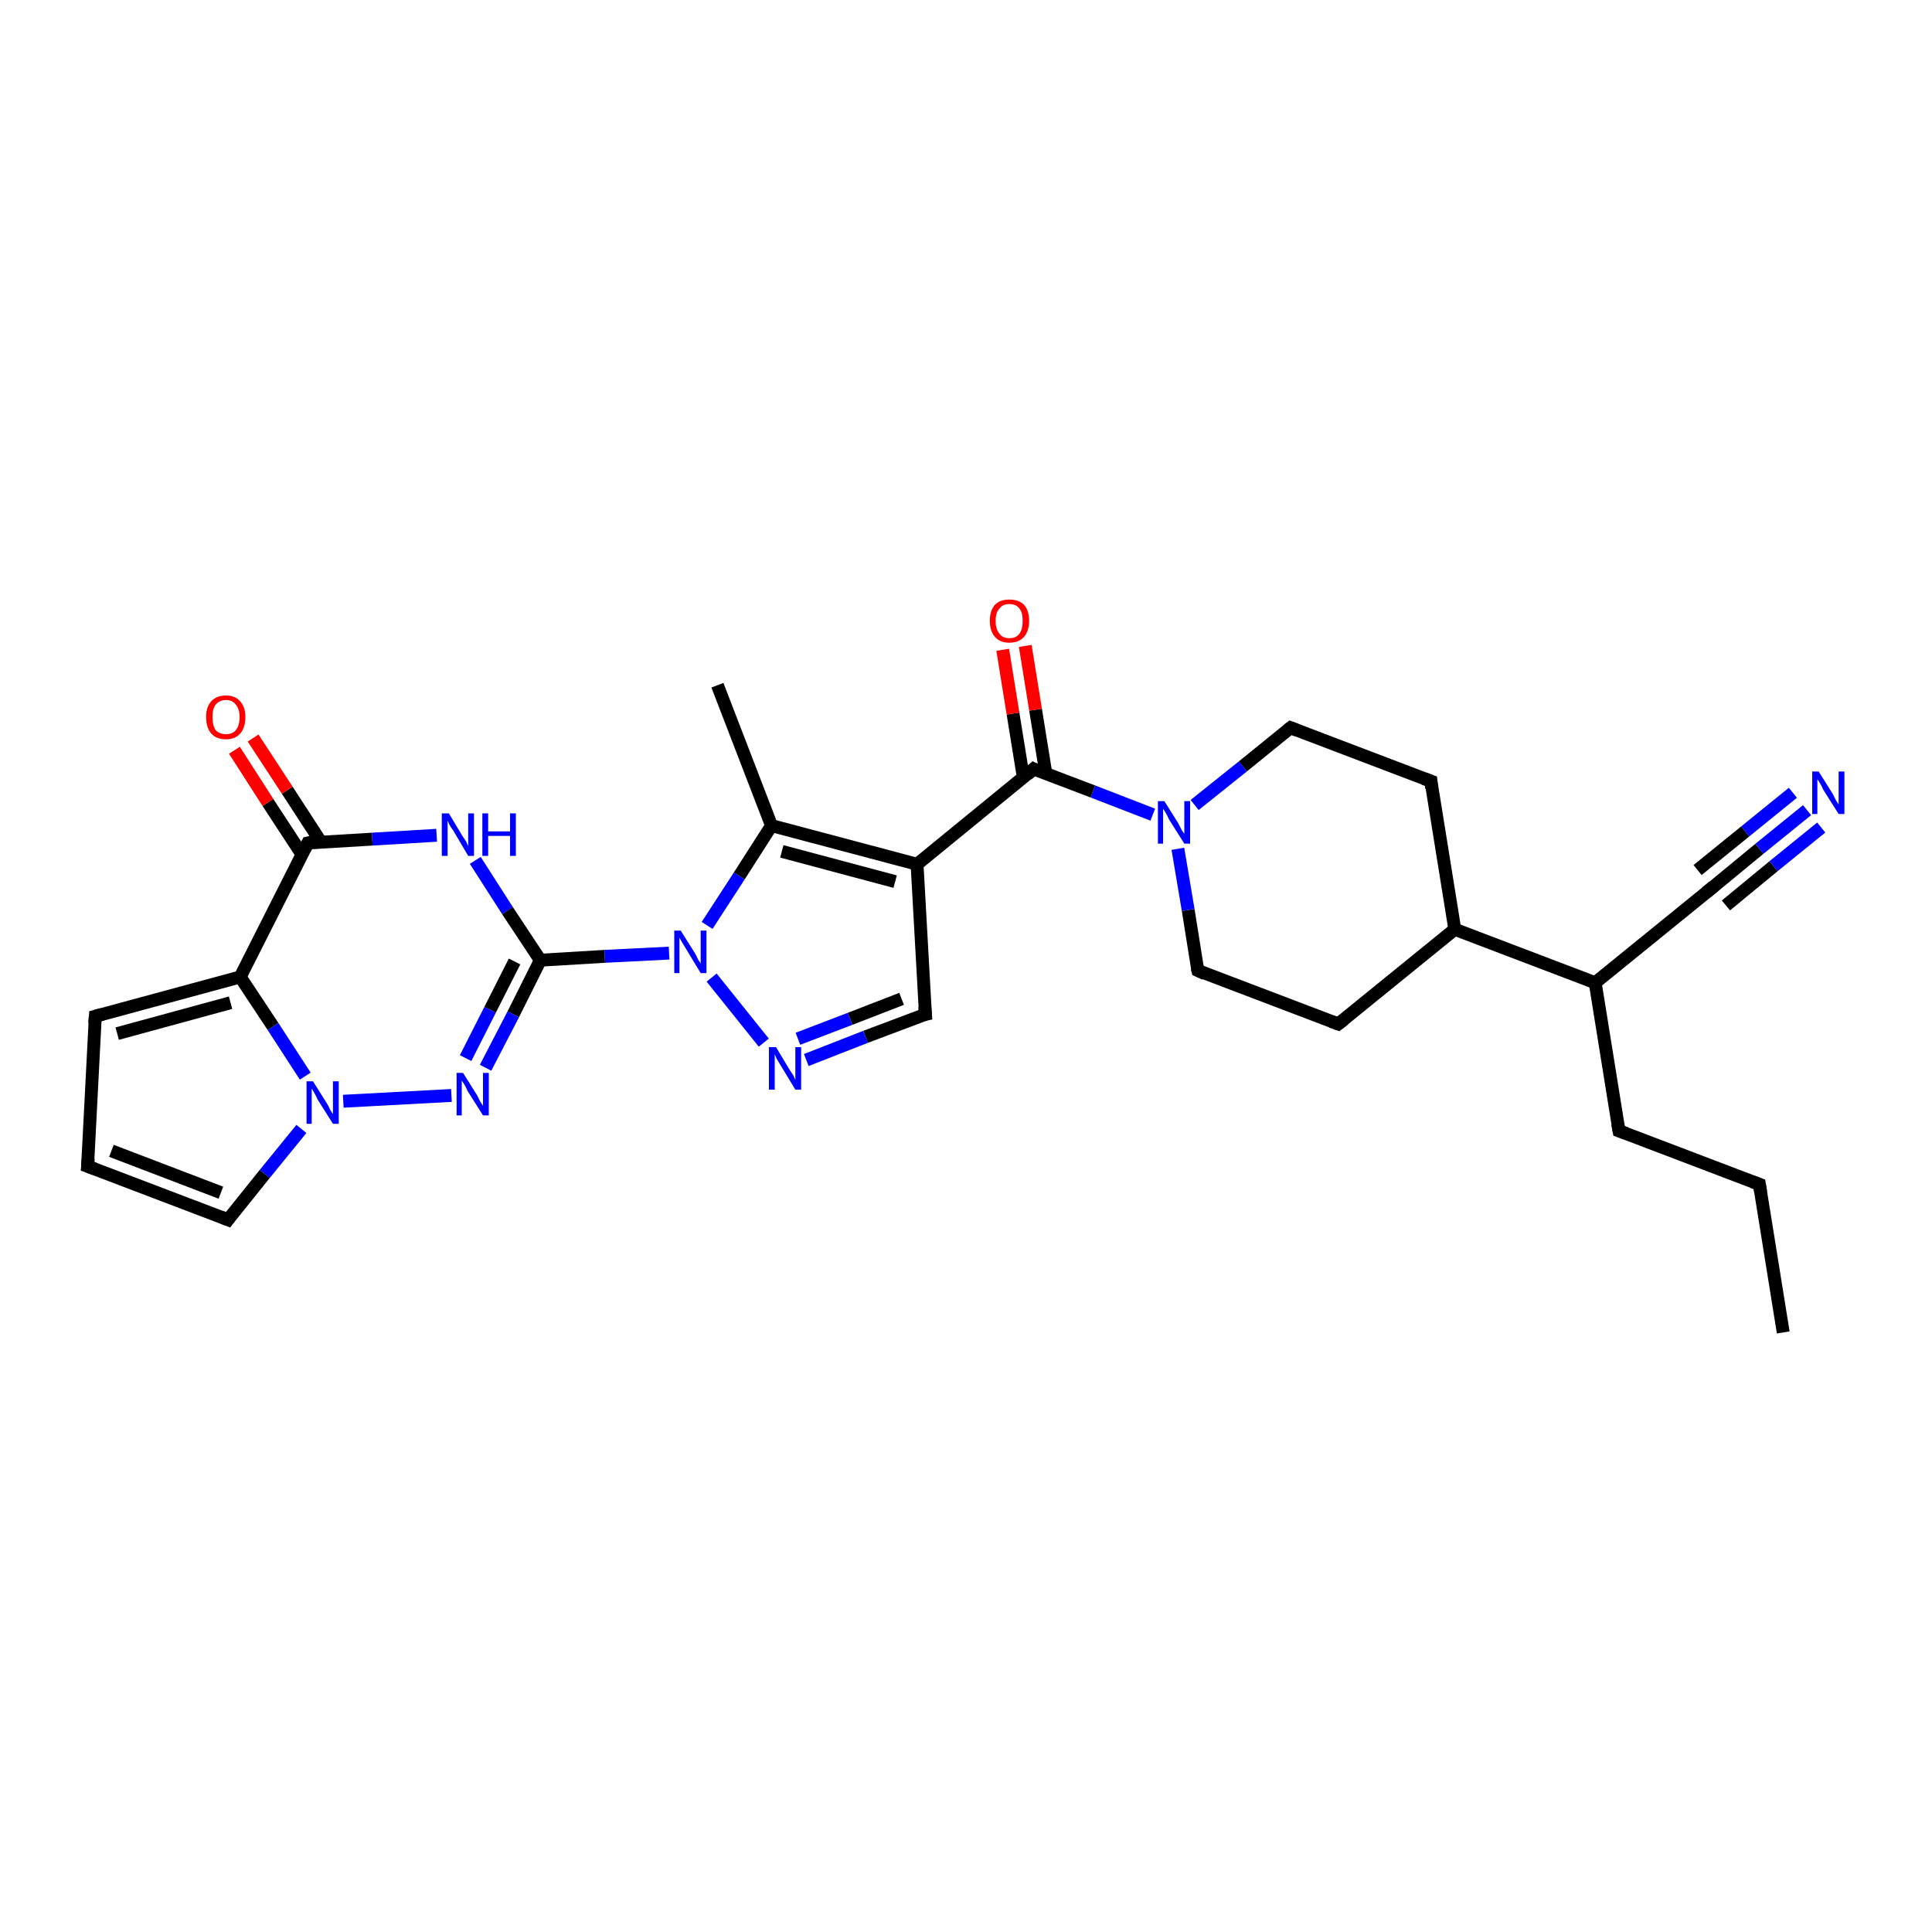 <?xml version='1.0' encoding='iso-8859-1'?>
<svg version='1.1' baseProfile='full'
              xmlns='http://www.w3.org/2000/svg'
                      xmlns:rdkit='http://www.rdkit.org/xml'
                      xmlns:xlink='http://www.w3.org/1999/xlink'
                  xml:space='preserve'
width='300px' height='300px' viewBox='0 0 300 300'>
<!-- END OF HEADER -->
<rect style='opacity:1.0;fill:#FFFFFF;stroke:none' width='300.0' height='300.0' x='0.0' y='0.0'> </rect>
<path class='bond-0 atom-0 atom-1' d='M 276.9,206.9 L 273.2,183.9' style='fill:none;fill-rule:evenodd;stroke:#000000;stroke-width:2.0px;stroke-linecap:butt;stroke-linejoin:miter;stroke-opacity:1' />
<path class='bond-1 atom-1 atom-2' d='M 273.2,183.9 L 251.4,175.6' style='fill:none;fill-rule:evenodd;stroke:#000000;stroke-width:2.0px;stroke-linecap:butt;stroke-linejoin:miter;stroke-opacity:1' />
<path class='bond-2 atom-2 atom-3' d='M 251.4,175.6 L 247.7,152.6' style='fill:none;fill-rule:evenodd;stroke:#000000;stroke-width:2.0px;stroke-linecap:butt;stroke-linejoin:miter;stroke-opacity:1' />
<path class='bond-3 atom-3 atom-4' d='M 247.7,152.6 L 265.8,137.9' style='fill:none;fill-rule:evenodd;stroke:#000000;stroke-width:2.0px;stroke-linecap:butt;stroke-linejoin:miter;stroke-opacity:1' />
<path class='bond-4 atom-4 atom-5' d='M 265.8,137.9 L 273.2,131.8' style='fill:none;fill-rule:evenodd;stroke:#000000;stroke-width:2.0px;stroke-linecap:butt;stroke-linejoin:miter;stroke-opacity:1' />
<path class='bond-4 atom-4 atom-5' d='M 273.2,131.8 L 280.6,125.8' style='fill:none;fill-rule:evenodd;stroke:#0000FF;stroke-width:2.0px;stroke-linecap:butt;stroke-linejoin:miter;stroke-opacity:1' />
<path class='bond-4 atom-4 atom-5' d='M 263.6,135.1 L 271.0,129.1' style='fill:none;fill-rule:evenodd;stroke:#000000;stroke-width:2.0px;stroke-linecap:butt;stroke-linejoin:miter;stroke-opacity:1' />
<path class='bond-4 atom-4 atom-5' d='M 271.0,129.1 L 278.4,123.1' style='fill:none;fill-rule:evenodd;stroke:#0000FF;stroke-width:2.0px;stroke-linecap:butt;stroke-linejoin:miter;stroke-opacity:1' />
<path class='bond-4 atom-4 atom-5' d='M 268.0,140.6 L 275.4,134.5' style='fill:none;fill-rule:evenodd;stroke:#000000;stroke-width:2.0px;stroke-linecap:butt;stroke-linejoin:miter;stroke-opacity:1' />
<path class='bond-4 atom-4 atom-5' d='M 275.4,134.5 L 282.8,128.5' style='fill:none;fill-rule:evenodd;stroke:#0000FF;stroke-width:2.0px;stroke-linecap:butt;stroke-linejoin:miter;stroke-opacity:1' />
<path class='bond-5 atom-3 atom-6' d='M 247.7,152.6 L 225.9,144.3' style='fill:none;fill-rule:evenodd;stroke:#000000;stroke-width:2.0px;stroke-linecap:butt;stroke-linejoin:miter;stroke-opacity:1' />
<path class='bond-6 atom-6 atom-7' d='M 225.9,144.3 L 207.8,159.0' style='fill:none;fill-rule:evenodd;stroke:#000000;stroke-width:2.0px;stroke-linecap:butt;stroke-linejoin:miter;stroke-opacity:1' />
<path class='bond-7 atom-7 atom-8' d='M 207.8,159.0 L 186.0,150.7' style='fill:none;fill-rule:evenodd;stroke:#000000;stroke-width:2.0px;stroke-linecap:butt;stroke-linejoin:miter;stroke-opacity:1' />
<path class='bond-8 atom-8 atom-9' d='M 186.0,150.7 L 184.5,141.3' style='fill:none;fill-rule:evenodd;stroke:#000000;stroke-width:2.0px;stroke-linecap:butt;stroke-linejoin:miter;stroke-opacity:1' />
<path class='bond-8 atom-8 atom-9' d='M 184.5,141.3 L 182.9,131.8' style='fill:none;fill-rule:evenodd;stroke:#0000FF;stroke-width:2.0px;stroke-linecap:butt;stroke-linejoin:miter;stroke-opacity:1' />
<path class='bond-9 atom-9 atom-10' d='M 179.0,126.5 L 169.7,122.9' style='fill:none;fill-rule:evenodd;stroke:#0000FF;stroke-width:2.0px;stroke-linecap:butt;stroke-linejoin:miter;stroke-opacity:1' />
<path class='bond-9 atom-9 atom-10' d='M 169.7,122.9 L 160.5,119.4' style='fill:none;fill-rule:evenodd;stroke:#000000;stroke-width:2.0px;stroke-linecap:butt;stroke-linejoin:miter;stroke-opacity:1' />
<path class='bond-10 atom-10 atom-11' d='M 162.4,120.1 L 160.8,110.2' style='fill:none;fill-rule:evenodd;stroke:#000000;stroke-width:2.0px;stroke-linecap:butt;stroke-linejoin:miter;stroke-opacity:1' />
<path class='bond-10 atom-10 atom-11' d='M 160.8,110.2 L 159.2,100.3' style='fill:none;fill-rule:evenodd;stroke:#FF0000;stroke-width:2.0px;stroke-linecap:butt;stroke-linejoin:miter;stroke-opacity:1' />
<path class='bond-10 atom-10 atom-11' d='M 158.9,120.7 L 157.3,110.8' style='fill:none;fill-rule:evenodd;stroke:#000000;stroke-width:2.0px;stroke-linecap:butt;stroke-linejoin:miter;stroke-opacity:1' />
<path class='bond-10 atom-10 atom-11' d='M 157.3,110.8 L 155.7,100.9' style='fill:none;fill-rule:evenodd;stroke:#FF0000;stroke-width:2.0px;stroke-linecap:butt;stroke-linejoin:miter;stroke-opacity:1' />
<path class='bond-11 atom-10 atom-12' d='M 160.5,119.4 L 142.4,134.2' style='fill:none;fill-rule:evenodd;stroke:#000000;stroke-width:2.0px;stroke-linecap:butt;stroke-linejoin:miter;stroke-opacity:1' />
<path class='bond-12 atom-12 atom-13' d='M 142.4,134.2 L 143.7,157.5' style='fill:none;fill-rule:evenodd;stroke:#000000;stroke-width:2.0px;stroke-linecap:butt;stroke-linejoin:miter;stroke-opacity:1' />
<path class='bond-13 atom-13 atom-14' d='M 143.7,157.5 L 134.4,161.0' style='fill:none;fill-rule:evenodd;stroke:#000000;stroke-width:2.0px;stroke-linecap:butt;stroke-linejoin:miter;stroke-opacity:1' />
<path class='bond-13 atom-13 atom-14' d='M 134.4,161.0 L 125.2,164.6' style='fill:none;fill-rule:evenodd;stroke:#0000FF;stroke-width:2.0px;stroke-linecap:butt;stroke-linejoin:miter;stroke-opacity:1' />
<path class='bond-13 atom-13 atom-14' d='M 140.0,155.1 L 132.0,158.2' style='fill:none;fill-rule:evenodd;stroke:#000000;stroke-width:2.0px;stroke-linecap:butt;stroke-linejoin:miter;stroke-opacity:1' />
<path class='bond-13 atom-13 atom-14' d='M 132.0,158.2 L 123.9,161.3' style='fill:none;fill-rule:evenodd;stroke:#0000FF;stroke-width:2.0px;stroke-linecap:butt;stroke-linejoin:miter;stroke-opacity:1' />
<path class='bond-14 atom-14 atom-15' d='M 118.6,161.9 L 110.5,151.8' style='fill:none;fill-rule:evenodd;stroke:#0000FF;stroke-width:2.0px;stroke-linecap:butt;stroke-linejoin:miter;stroke-opacity:1' />
<path class='bond-15 atom-15 atom-16' d='M 103.9,148.0 L 93.9,148.5' style='fill:none;fill-rule:evenodd;stroke:#0000FF;stroke-width:2.0px;stroke-linecap:butt;stroke-linejoin:miter;stroke-opacity:1' />
<path class='bond-15 atom-15 atom-16' d='M 93.9,148.5 L 83.9,149.1' style='fill:none;fill-rule:evenodd;stroke:#000000;stroke-width:2.0px;stroke-linecap:butt;stroke-linejoin:miter;stroke-opacity:1' />
<path class='bond-16 atom-16 atom-17' d='M 83.9,149.1 L 79.7,157.5' style='fill:none;fill-rule:evenodd;stroke:#000000;stroke-width:2.0px;stroke-linecap:butt;stroke-linejoin:miter;stroke-opacity:1' />
<path class='bond-16 atom-16 atom-17' d='M 79.7,157.5 L 75.4,165.8' style='fill:none;fill-rule:evenodd;stroke:#0000FF;stroke-width:2.0px;stroke-linecap:butt;stroke-linejoin:miter;stroke-opacity:1' />
<path class='bond-16 atom-16 atom-17' d='M 79.9,149.3 L 76.1,156.8' style='fill:none;fill-rule:evenodd;stroke:#000000;stroke-width:2.0px;stroke-linecap:butt;stroke-linejoin:miter;stroke-opacity:1' />
<path class='bond-16 atom-16 atom-17' d='M 76.1,156.8 L 72.3,164.3' style='fill:none;fill-rule:evenodd;stroke:#0000FF;stroke-width:2.0px;stroke-linecap:butt;stroke-linejoin:miter;stroke-opacity:1' />
<path class='bond-17 atom-17 atom-18' d='M 70.1,170.1 L 53.3,171.0' style='fill:none;fill-rule:evenodd;stroke:#0000FF;stroke-width:2.0px;stroke-linecap:butt;stroke-linejoin:miter;stroke-opacity:1' />
<path class='bond-18 atom-18 atom-19' d='M 46.8,175.3 L 41.1,182.3' style='fill:none;fill-rule:evenodd;stroke:#0000FF;stroke-width:2.0px;stroke-linecap:butt;stroke-linejoin:miter;stroke-opacity:1' />
<path class='bond-18 atom-18 atom-19' d='M 41.1,182.3 L 35.4,189.4' style='fill:none;fill-rule:evenodd;stroke:#000000;stroke-width:2.0px;stroke-linecap:butt;stroke-linejoin:miter;stroke-opacity:1' />
<path class='bond-19 atom-19 atom-20' d='M 35.4,189.4 L 13.6,181.1' style='fill:none;fill-rule:evenodd;stroke:#000000;stroke-width:2.0px;stroke-linecap:butt;stroke-linejoin:miter;stroke-opacity:1' />
<path class='bond-19 atom-19 atom-20' d='M 34.3,185.2 L 17.3,178.7' style='fill:none;fill-rule:evenodd;stroke:#000000;stroke-width:2.0px;stroke-linecap:butt;stroke-linejoin:miter;stroke-opacity:1' />
<path class='bond-20 atom-20 atom-21' d='M 13.6,181.1 L 14.8,157.8' style='fill:none;fill-rule:evenodd;stroke:#000000;stroke-width:2.0px;stroke-linecap:butt;stroke-linejoin:miter;stroke-opacity:1' />
<path class='bond-21 atom-21 atom-22' d='M 14.8,157.8 L 37.3,151.7' style='fill:none;fill-rule:evenodd;stroke:#000000;stroke-width:2.0px;stroke-linecap:butt;stroke-linejoin:miter;stroke-opacity:1' />
<path class='bond-21 atom-21 atom-22' d='M 18.2,160.5 L 35.8,155.7' style='fill:none;fill-rule:evenodd;stroke:#000000;stroke-width:2.0px;stroke-linecap:butt;stroke-linejoin:miter;stroke-opacity:1' />
<path class='bond-22 atom-22 atom-23' d='M 37.3,151.7 L 47.8,130.9' style='fill:none;fill-rule:evenodd;stroke:#000000;stroke-width:2.0px;stroke-linecap:butt;stroke-linejoin:miter;stroke-opacity:1' />
<path class='bond-23 atom-23 atom-24' d='M 49.8,130.7 L 44.6,122.7' style='fill:none;fill-rule:evenodd;stroke:#000000;stroke-width:2.0px;stroke-linecap:butt;stroke-linejoin:miter;stroke-opacity:1' />
<path class='bond-23 atom-23 atom-24' d='M 44.6,122.7 L 39.3,114.6' style='fill:none;fill-rule:evenodd;stroke:#FF0000;stroke-width:2.0px;stroke-linecap:butt;stroke-linejoin:miter;stroke-opacity:1' />
<path class='bond-23 atom-23 atom-24' d='M 46.9,132.7 L 41.6,124.6' style='fill:none;fill-rule:evenodd;stroke:#000000;stroke-width:2.0px;stroke-linecap:butt;stroke-linejoin:miter;stroke-opacity:1' />
<path class='bond-23 atom-23 atom-24' d='M 41.6,124.6 L 36.4,116.5' style='fill:none;fill-rule:evenodd;stroke:#FF0000;stroke-width:2.0px;stroke-linecap:butt;stroke-linejoin:miter;stroke-opacity:1' />
<path class='bond-24 atom-23 atom-25' d='M 47.8,130.9 L 57.8,130.3' style='fill:none;fill-rule:evenodd;stroke:#000000;stroke-width:2.0px;stroke-linecap:butt;stroke-linejoin:miter;stroke-opacity:1' />
<path class='bond-24 atom-23 atom-25' d='M 57.8,130.3 L 67.8,129.7' style='fill:none;fill-rule:evenodd;stroke:#0000FF;stroke-width:2.0px;stroke-linecap:butt;stroke-linejoin:miter;stroke-opacity:1' />
<path class='bond-25 atom-15 atom-26' d='M 109.8,143.7 L 114.8,136.0' style='fill:none;fill-rule:evenodd;stroke:#0000FF;stroke-width:2.0px;stroke-linecap:butt;stroke-linejoin:miter;stroke-opacity:1' />
<path class='bond-25 atom-15 atom-26' d='M 114.8,136.0 L 119.8,128.2' style='fill:none;fill-rule:evenodd;stroke:#000000;stroke-width:2.0px;stroke-linecap:butt;stroke-linejoin:miter;stroke-opacity:1' />
<path class='bond-26 atom-26 atom-27' d='M 119.8,128.2 L 111.4,106.4' style='fill:none;fill-rule:evenodd;stroke:#000000;stroke-width:2.0px;stroke-linecap:butt;stroke-linejoin:miter;stroke-opacity:1' />
<path class='bond-27 atom-9 atom-28' d='M 185.5,125.0 L 193.0,119.0' style='fill:none;fill-rule:evenodd;stroke:#0000FF;stroke-width:2.0px;stroke-linecap:butt;stroke-linejoin:miter;stroke-opacity:1' />
<path class='bond-27 atom-9 atom-28' d='M 193.0,119.0 L 200.4,113.0' style='fill:none;fill-rule:evenodd;stroke:#000000;stroke-width:2.0px;stroke-linecap:butt;stroke-linejoin:miter;stroke-opacity:1' />
<path class='bond-28 atom-28 atom-29' d='M 200.4,113.0 L 222.2,121.3' style='fill:none;fill-rule:evenodd;stroke:#000000;stroke-width:2.0px;stroke-linecap:butt;stroke-linejoin:miter;stroke-opacity:1' />
<path class='bond-29 atom-29 atom-6' d='M 222.2,121.3 L 225.9,144.3' style='fill:none;fill-rule:evenodd;stroke:#000000;stroke-width:2.0px;stroke-linecap:butt;stroke-linejoin:miter;stroke-opacity:1' />
<path class='bond-30 atom-26 atom-12' d='M 119.8,128.2 L 142.4,134.2' style='fill:none;fill-rule:evenodd;stroke:#000000;stroke-width:2.0px;stroke-linecap:butt;stroke-linejoin:miter;stroke-opacity:1' />
<path class='bond-30 atom-26 atom-12' d='M 121.4,132.2 L 139.0,136.9' style='fill:none;fill-rule:evenodd;stroke:#000000;stroke-width:2.0px;stroke-linecap:butt;stroke-linejoin:miter;stroke-opacity:1' />
<path class='bond-31 atom-25 atom-16' d='M 73.8,133.6 L 78.8,141.4' style='fill:none;fill-rule:evenodd;stroke:#0000FF;stroke-width:2.0px;stroke-linecap:butt;stroke-linejoin:miter;stroke-opacity:1' />
<path class='bond-31 atom-25 atom-16' d='M 78.8,141.4 L 83.9,149.1' style='fill:none;fill-rule:evenodd;stroke:#000000;stroke-width:2.0px;stroke-linecap:butt;stroke-linejoin:miter;stroke-opacity:1' />
<path class='bond-32 atom-22 atom-18' d='M 37.3,151.7 L 42.4,159.4' style='fill:none;fill-rule:evenodd;stroke:#000000;stroke-width:2.0px;stroke-linecap:butt;stroke-linejoin:miter;stroke-opacity:1' />
<path class='bond-32 atom-22 atom-18' d='M 42.4,159.4 L 47.4,167.1' style='fill:none;fill-rule:evenodd;stroke:#0000FF;stroke-width:2.0px;stroke-linecap:butt;stroke-linejoin:miter;stroke-opacity:1' />
<path d='M 273.4,185.1 L 273.2,183.9 L 272.1,183.5' style='fill:none;stroke:#000000;stroke-width:2.0px;stroke-linecap:butt;stroke-linejoin:miter;stroke-opacity:1;' />
<path d='M 252.5,176.0 L 251.4,175.6 L 251.2,174.5' style='fill:none;stroke:#000000;stroke-width:2.0px;stroke-linecap:butt;stroke-linejoin:miter;stroke-opacity:1;' />
<path d='M 264.9,138.6 L 265.8,137.9 L 266.1,137.6' style='fill:none;stroke:#000000;stroke-width:2.0px;stroke-linecap:butt;stroke-linejoin:miter;stroke-opacity:1;' />
<path d='M 208.7,158.3 L 207.8,159.0 L 206.7,158.6' style='fill:none;stroke:#000000;stroke-width:2.0px;stroke-linecap:butt;stroke-linejoin:miter;stroke-opacity:1;' />
<path d='M 187.1,151.2 L 186.0,150.7 L 185.9,150.3' style='fill:none;stroke:#000000;stroke-width:2.0px;stroke-linecap:butt;stroke-linejoin:miter;stroke-opacity:1;' />
<path d='M 160.9,119.6 L 160.5,119.4 L 159.6,120.2' style='fill:none;stroke:#000000;stroke-width:2.0px;stroke-linecap:butt;stroke-linejoin:miter;stroke-opacity:1;' />
<path d='M 143.6,156.3 L 143.7,157.5 L 143.2,157.6' style='fill:none;stroke:#000000;stroke-width:2.0px;stroke-linecap:butt;stroke-linejoin:miter;stroke-opacity:1;' />
<path d='M 35.7,189.0 L 35.4,189.4 L 34.4,189.0' style='fill:none;stroke:#000000;stroke-width:2.0px;stroke-linecap:butt;stroke-linejoin:miter;stroke-opacity:1;' />
<path d='M 14.7,181.5 L 13.6,181.1 L 13.7,179.9' style='fill:none;stroke:#000000;stroke-width:2.0px;stroke-linecap:butt;stroke-linejoin:miter;stroke-opacity:1;' />
<path d='M 14.7,158.9 L 14.8,157.8 L 15.9,157.5' style='fill:none;stroke:#000000;stroke-width:2.0px;stroke-linecap:butt;stroke-linejoin:miter;stroke-opacity:1;' />
<path d='M 47.3,131.9 L 47.8,130.9 L 48.3,130.8' style='fill:none;stroke:#000000;stroke-width:2.0px;stroke-linecap:butt;stroke-linejoin:miter;stroke-opacity:1;' />
<path d='M 200.0,113.3 L 200.4,113.0 L 201.4,113.4' style='fill:none;stroke:#000000;stroke-width:2.0px;stroke-linecap:butt;stroke-linejoin:miter;stroke-opacity:1;' />
<path d='M 221.1,120.9 L 222.2,121.3 L 222.3,122.4' style='fill:none;stroke:#000000;stroke-width:2.0px;stroke-linecap:butt;stroke-linejoin:miter;stroke-opacity:1;' />
<path class='atom-5' d='M 282.4 119.8
L 284.6 123.3
Q 284.8 123.7, 285.1 124.3
Q 285.5 124.9, 285.5 124.9
L 285.5 119.8
L 286.4 119.8
L 286.4 126.4
L 285.5 126.4
L 283.1 122.6
Q 282.9 122.1, 282.6 121.6
Q 282.3 121.1, 282.2 121.0
L 282.2 126.4
L 281.4 126.4
L 281.4 119.8
L 282.4 119.8
' fill='#0000FF'/>
<path class='atom-9' d='M 180.8 124.4
L 183.0 127.9
Q 183.2 128.3, 183.5 128.9
Q 183.9 129.5, 183.9 129.5
L 183.9 124.4
L 184.8 124.4
L 184.8 131.0
L 183.9 131.0
L 181.5 127.2
Q 181.3 126.7, 181.0 126.2
Q 180.7 125.7, 180.6 125.6
L 180.6 131.0
L 179.8 131.0
L 179.8 124.4
L 180.8 124.4
' fill='#0000FF'/>
<path class='atom-11' d='M 153.7 96.4
Q 153.7 94.8, 154.5 93.9
Q 155.3 93.1, 156.7 93.1
Q 158.2 93.1, 159.0 93.9
Q 159.8 94.8, 159.8 96.4
Q 159.8 98.0, 159.0 98.9
Q 158.2 99.8, 156.7 99.8
Q 155.3 99.8, 154.5 98.9
Q 153.7 98.0, 153.7 96.4
M 156.7 99.1
Q 157.8 99.1, 158.3 98.4
Q 158.8 97.7, 158.8 96.4
Q 158.8 95.1, 158.3 94.5
Q 157.8 93.8, 156.7 93.8
Q 155.7 93.8, 155.2 94.5
Q 154.6 95.1, 154.6 96.4
Q 154.6 97.7, 155.2 98.4
Q 155.7 99.1, 156.7 99.1
' fill='#FF0000'/>
<path class='atom-14' d='M 120.5 162.6
L 122.6 166.1
Q 122.8 166.4, 123.2 167.0
Q 123.5 167.7, 123.5 167.7
L 123.5 162.6
L 124.4 162.6
L 124.4 169.2
L 123.5 169.2
L 121.2 165.4
Q 120.9 164.9, 120.6 164.4
Q 120.4 163.9, 120.3 163.7
L 120.3 169.2
L 119.4 169.2
L 119.4 162.6
L 120.5 162.6
' fill='#0000FF'/>
<path class='atom-15' d='M 105.7 144.5
L 107.9 148.0
Q 108.1 148.3, 108.4 149.0
Q 108.8 149.6, 108.8 149.6
L 108.8 144.5
L 109.7 144.5
L 109.7 151.1
L 108.8 151.1
L 106.5 147.3
Q 106.2 146.8, 105.9 146.3
Q 105.6 145.8, 105.5 145.6
L 105.5 151.1
L 104.7 151.1
L 104.7 144.5
L 105.7 144.5
' fill='#0000FF'/>
<path class='atom-17' d='M 71.9 166.6
L 74.1 170.1
Q 74.3 170.5, 74.6 171.1
Q 75.0 171.7, 75.0 171.7
L 75.0 166.6
L 75.9 166.6
L 75.9 173.2
L 75.0 173.2
L 72.6 169.4
Q 72.4 168.9, 72.1 168.4
Q 71.8 167.9, 71.7 167.8
L 71.7 173.2
L 70.9 173.2
L 70.9 166.6
L 71.9 166.6
' fill='#0000FF'/>
<path class='atom-18' d='M 48.6 167.9
L 50.8 171.4
Q 51.0 171.7, 51.3 172.4
Q 51.7 173.0, 51.7 173.0
L 51.7 167.9
L 52.6 167.9
L 52.6 174.5
L 51.7 174.5
L 49.3 170.7
Q 49.1 170.2, 48.8 169.7
Q 48.5 169.2, 48.4 169.0
L 48.4 174.5
L 47.6 174.5
L 47.6 167.9
L 48.6 167.9
' fill='#0000FF'/>
<path class='atom-24' d='M 32.0 111.3
Q 32.0 109.8, 32.8 108.9
Q 33.6 108.0, 35.1 108.0
Q 36.5 108.0, 37.3 108.9
Q 38.1 109.8, 38.1 111.3
Q 38.1 113.0, 37.3 113.9
Q 36.5 114.8, 35.1 114.8
Q 33.6 114.8, 32.8 113.9
Q 32.0 113.0, 32.0 111.3
M 35.1 114.0
Q 36.1 114.0, 36.6 113.4
Q 37.2 112.7, 37.2 111.3
Q 37.2 110.1, 36.6 109.4
Q 36.1 108.7, 35.1 108.7
Q 34.1 108.7, 33.5 109.4
Q 33.0 110.0, 33.0 111.3
Q 33.0 112.7, 33.5 113.4
Q 34.1 114.0, 35.1 114.0
' fill='#FF0000'/>
<path class='atom-25' d='M 69.7 126.3
L 71.8 129.8
Q 72.0 130.1, 72.4 130.7
Q 72.7 131.4, 72.7 131.4
L 72.7 126.3
L 73.6 126.3
L 73.6 132.9
L 72.7 132.9
L 70.4 129.0
Q 70.1 128.6, 69.8 128.1
Q 69.6 127.6, 69.5 127.4
L 69.5 132.9
L 68.6 132.9
L 68.6 126.3
L 69.7 126.3
' fill='#0000FF'/>
<path class='atom-25' d='M 74.9 126.3
L 75.8 126.3
L 75.8 129.1
L 79.2 129.1
L 79.2 126.3
L 80.1 126.3
L 80.1 132.9
L 79.2 132.9
L 79.2 129.8
L 75.8 129.8
L 75.8 132.9
L 74.9 132.9
L 74.9 126.3
' fill='#0000FF'/>
</svg>
